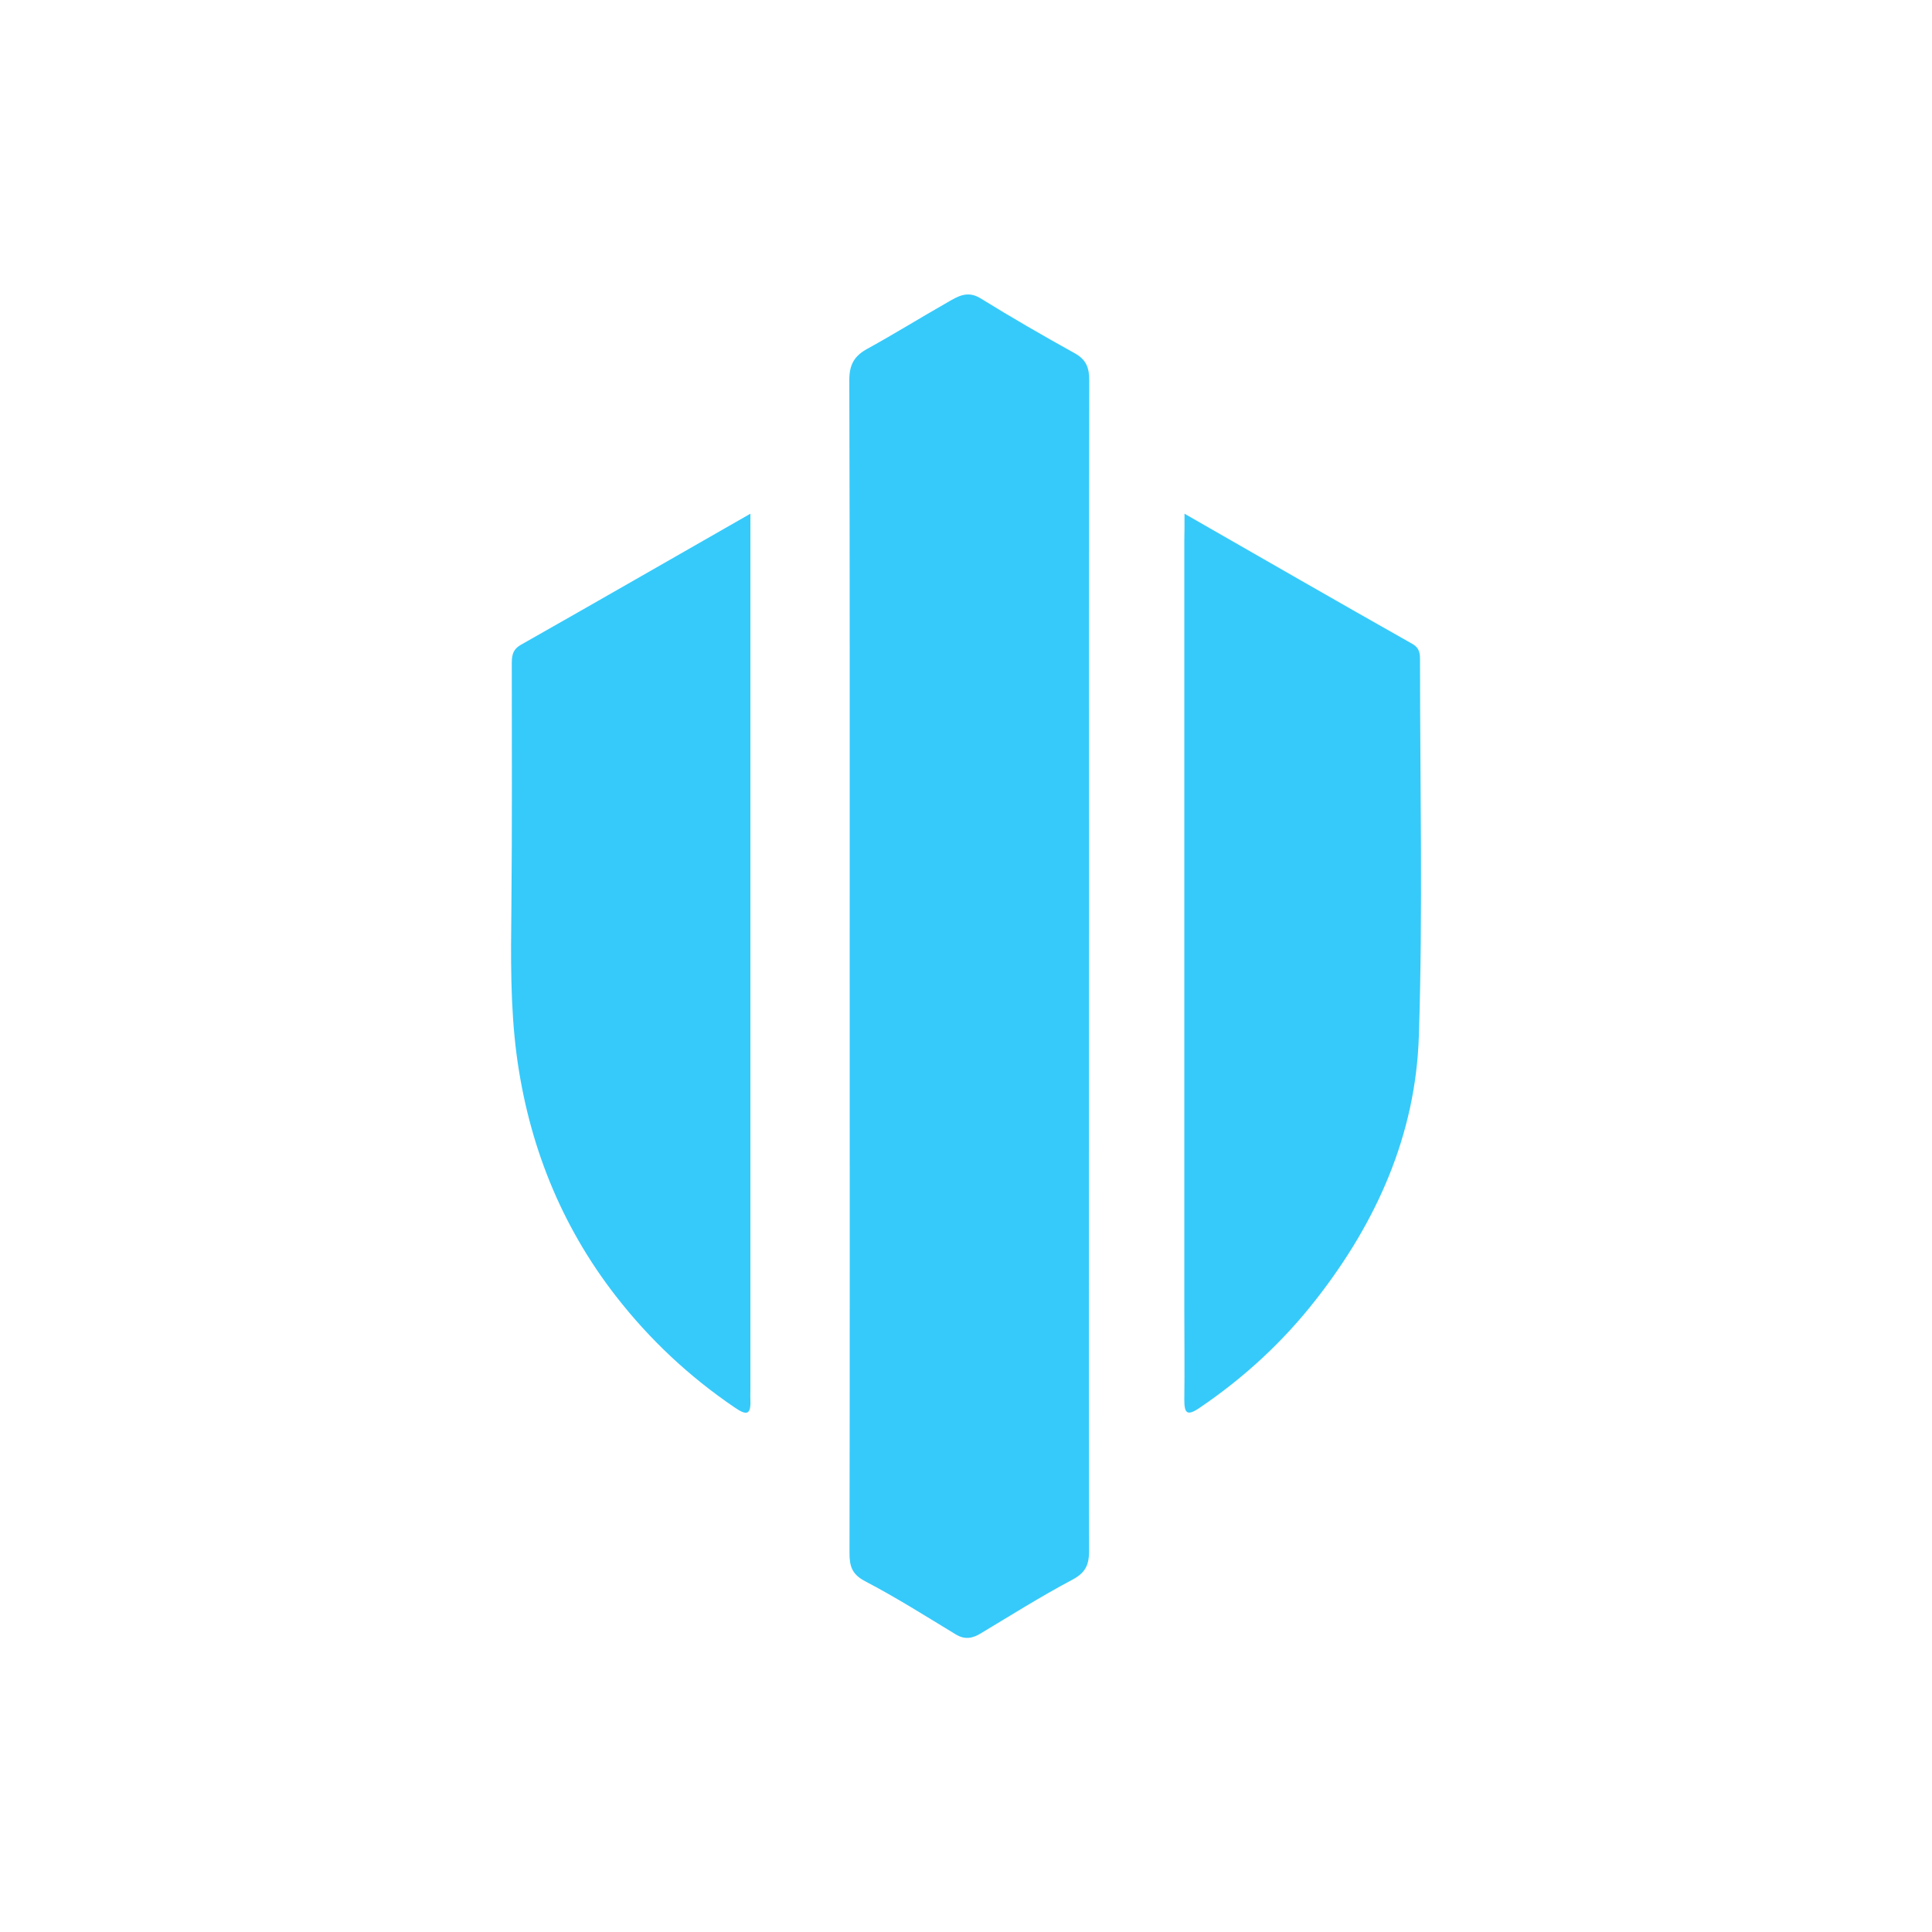 <svg version="1.1" id="图层_1" xmlns="http://www.w3.org/2000/svg" x="0" y="0" viewBox="0 0 100 100" style="enable-background:new 0 0 100 100" xml:space="preserve"><style>.st0{fill:#36cafa}</style><switch><g><path class="st0" d="M43.98 50.02c0-10.12.01-20.24-.02-30.35 0-.8.26-1.25.94-1.62 1.4-.77 2.75-1.61 4.14-2.4.52-.3 1.03-.63 1.71-.21 1.6.99 3.23 1.93 4.87 2.84.6.33.76.75.76 1.41-.02 8.98-.01 17.97-.01 26.95 0 11.21-.02 22.43 0 33.64 0 .77-.22 1.15-.91 1.51-1.6.85-3.14 1.82-4.69 2.75-.44.27-.84.34-1.31.05-1.55-.94-3.08-1.91-4.69-2.75-.68-.36-.8-.78-.8-1.46.02-10.13.01-20.24.01-30.36zM38.84 26.59V71.93c0 .18-.01.37 0 .55.03.76-.2.79-.8.38-2.36-1.6-4.41-3.52-6.16-5.77-2.87-3.69-4.53-7.9-5.14-12.49-.33-2.52-.3-5.08-.27-7.64.04-4.16.02-8.33.02-12.49 0-.44-.02-.82.48-1.1 3.9-2.21 7.79-4.45 11.87-6.78zM61.31 26.59c4.05 2.32 7.9 4.54 11.78 6.73.42.24.41.54.41.91 0 6.46.15 12.93-.06 19.39-.16 5.1-2.18 9.63-5.33 13.65-1.71 2.19-3.72 4.04-6.02 5.6-.65.44-.79.28-.79-.41.02-1.57 0-3.14 0-4.71V27.99c.01-.41.01-.81.01-1.4z"/></g></switch></svg>